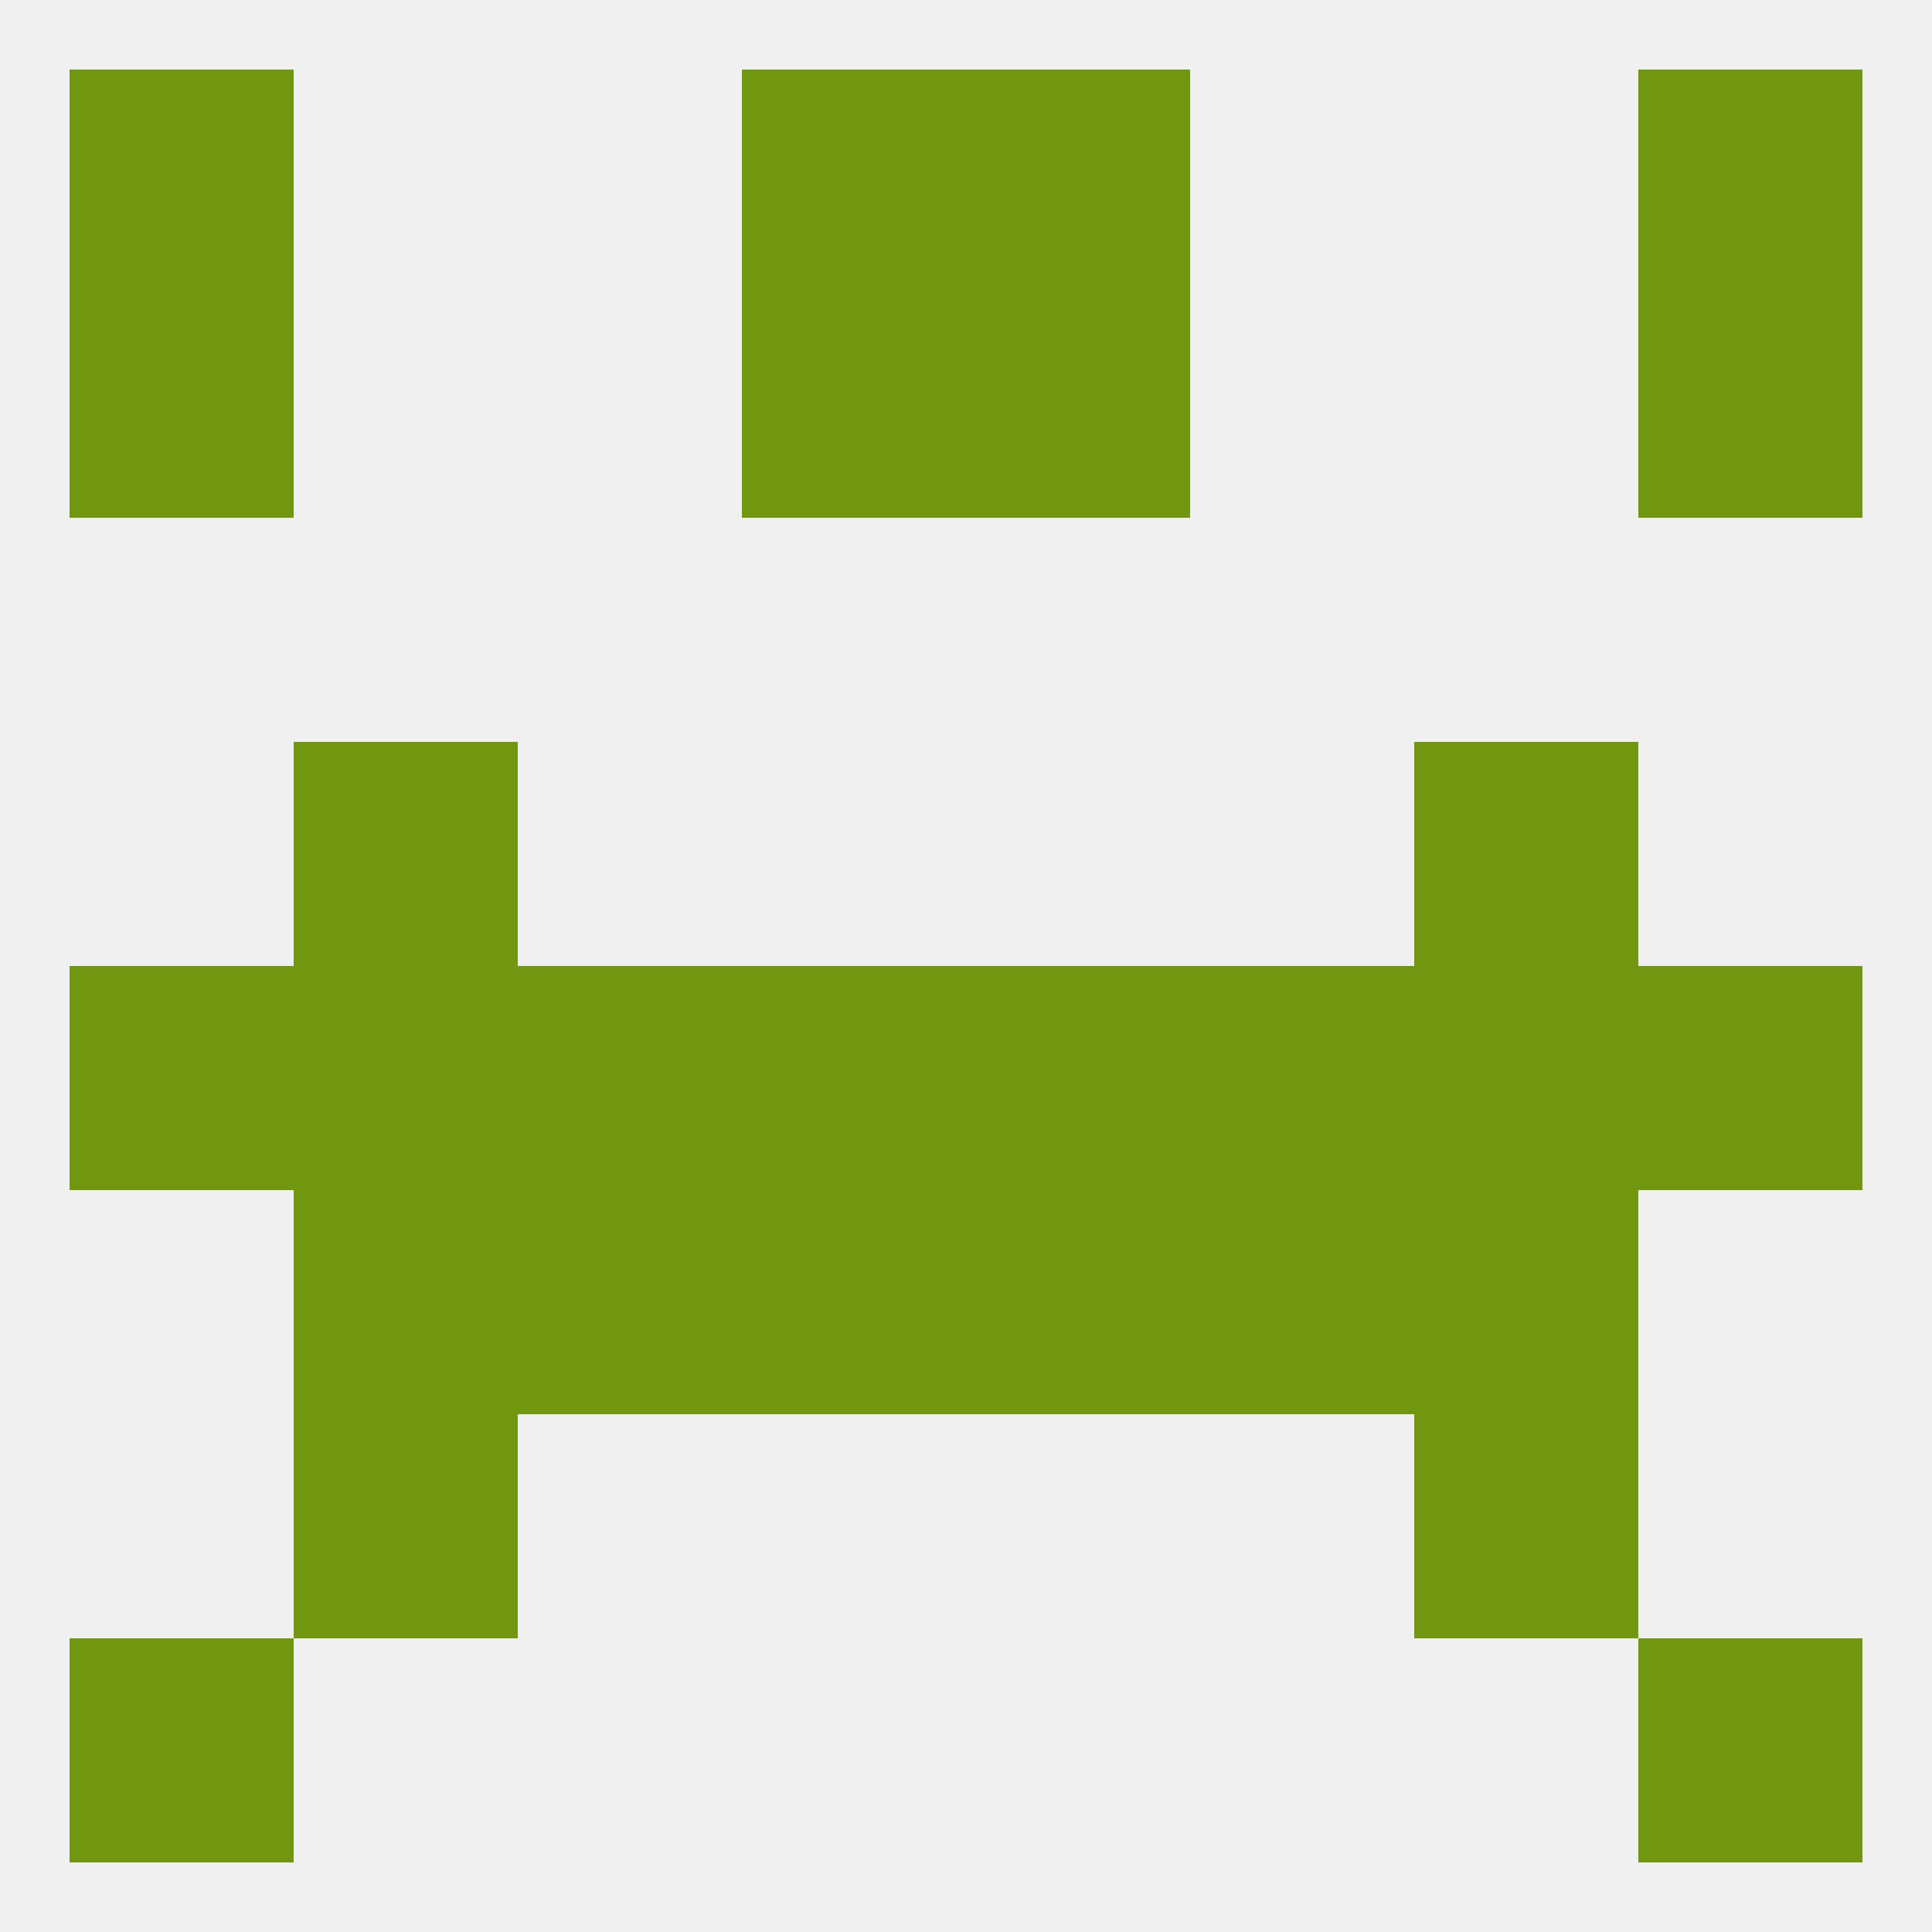 
<!--   <?xml version="1.0"?> -->
<svg version="1.1" baseprofile="full" xmlns="http://www.w3.org/2000/svg" xmlns:xlink="http://www.w3.org/1999/xlink" xmlns:ev="http://www.w3.org/2001/xml-events" width="250" height="250" viewBox="0 0 250 250" >
	<rect width="100%" height="100%" fill="rgba(240,240,240,255)"/>

	<rect x="212" y="125" width="29" height="29" fill="rgba(113,151,16,255)"/>
	<rect x="96" y="125" width="29" height="29" fill="rgba(113,151,16,255)"/>
	<rect x="125" y="125" width="29" height="29" fill="rgba(113,151,16,255)"/>
	<rect x="67" y="125" width="29" height="29" fill="rgba(113,151,16,255)"/>
	<rect x="154" y="125" width="29" height="29" fill="rgba(113,151,16,255)"/>
	<rect x="38" y="125" width="29" height="29" fill="rgba(113,151,16,255)"/>
	<rect x="183" y="125" width="29" height="29" fill="rgba(113,151,16,255)"/>
	<rect x="9" y="125" width="29" height="29" fill="rgba(113,151,16,255)"/>
	<rect x="183" y="154" width="29" height="29" fill="rgba(113,151,16,255)"/>
	<rect x="96" y="154" width="29" height="29" fill="rgba(113,151,16,255)"/>
	<rect x="125" y="154" width="29" height="29" fill="rgba(113,151,16,255)"/>
	<rect x="67" y="154" width="29" height="29" fill="rgba(113,151,16,255)"/>
	<rect x="154" y="154" width="29" height="29" fill="rgba(113,151,16,255)"/>
	<rect x="38" y="154" width="29" height="29" fill="rgba(113,151,16,255)"/>
	<rect x="38" y="183" width="29" height="29" fill="rgba(113,151,16,255)"/>
	<rect x="183" y="183" width="29" height="29" fill="rgba(113,151,16,255)"/>
	<rect x="212" y="212" width="29" height="29" fill="rgba(113,151,16,255)"/>
	<rect x="9" y="212" width="29" height="29" fill="rgba(113,151,16,255)"/>
	<rect x="9" y="9" width="29" height="29" fill="rgba(113,151,16,255)"/>
	<rect x="212" y="9" width="29" height="29" fill="rgba(113,151,16,255)"/>
	<rect x="96" y="9" width="29" height="29" fill="rgba(113,151,16,255)"/>
	<rect x="125" y="9" width="29" height="29" fill="rgba(113,151,16,255)"/>
	<rect x="212" y="38" width="29" height="29" fill="rgba(113,151,16,255)"/>
	<rect x="96" y="38" width="29" height="29" fill="rgba(113,151,16,255)"/>
	<rect x="125" y="38" width="29" height="29" fill="rgba(113,151,16,255)"/>
	<rect x="9" y="38" width="29" height="29" fill="rgba(113,151,16,255)"/>
	<rect x="38" y="96" width="29" height="29" fill="rgba(113,151,16,255)"/>
	<rect x="183" y="96" width="29" height="29" fill="rgba(113,151,16,255)"/>
</svg>